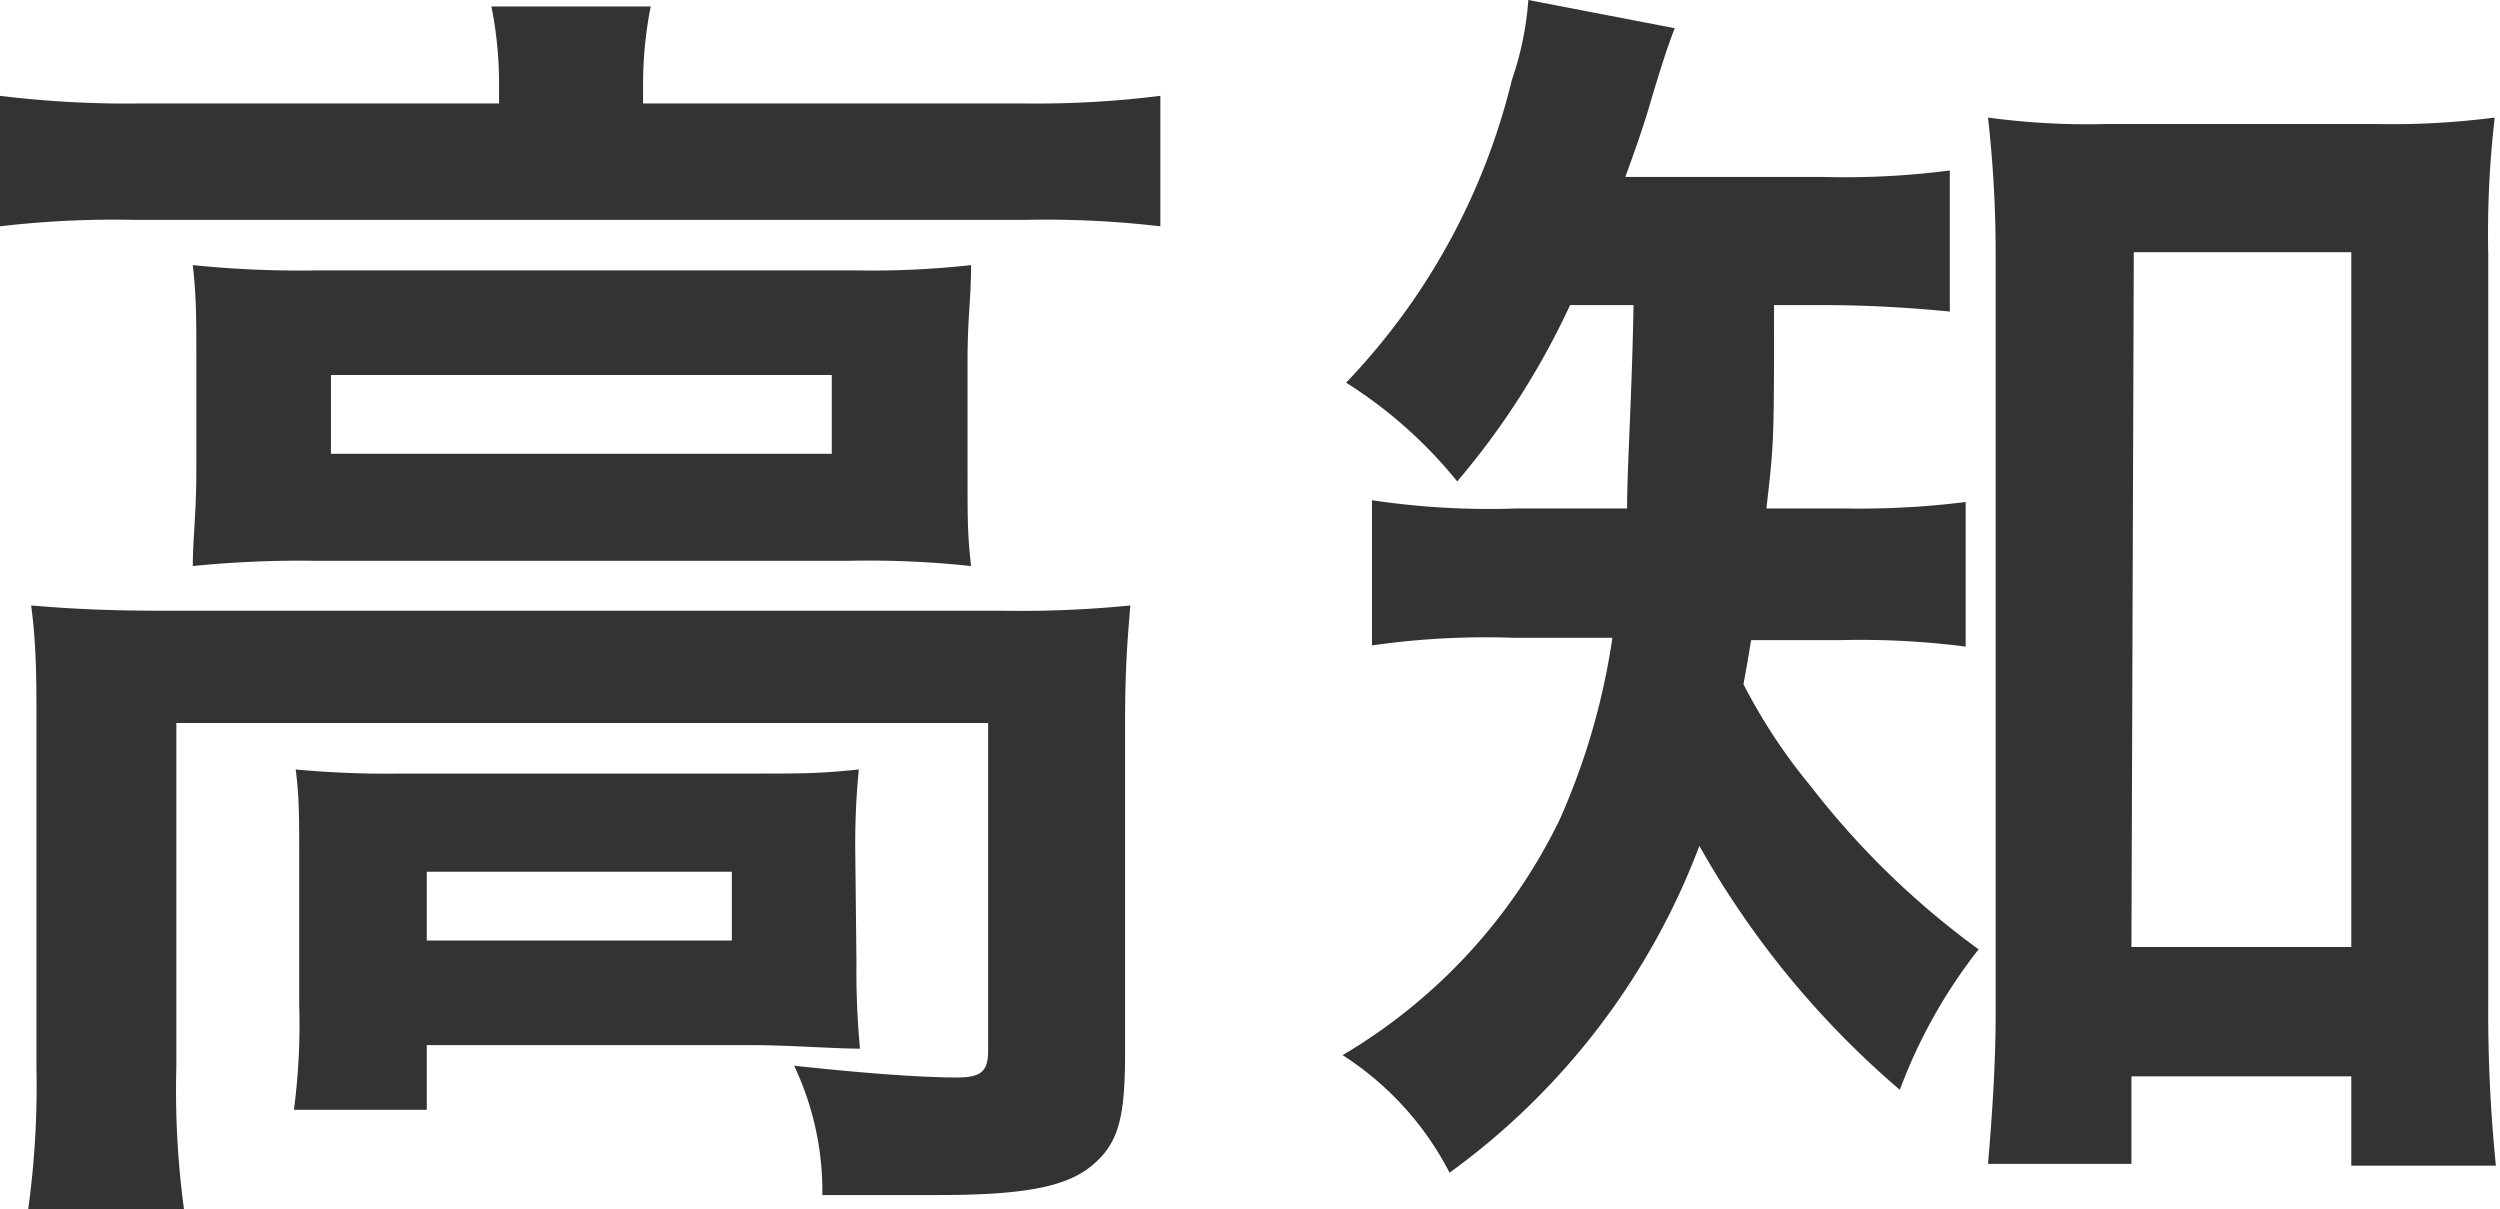 <svg xmlns="http://www.w3.org/2000/svg" viewBox="0 0 42.53 20.57"><defs><style>.cls-1{fill:#333;}</style></defs><title>map_kochi</title><g id="Layer_2" data-name="Layer 2"><g id="レイヤー_1" data-name="レイヤー 1"><path class="cls-1" d="M8.49,1.5A6.77,6.77,0,0,0,8.36.11h2.71a6.82,6.82,0,0,0-.13,1.36v.29h6.49a16.78,16.78,0,0,0,2.31-.13V3.85a16.84,16.84,0,0,0-2.29-.11H2.27A16.7,16.7,0,0,0,0,3.85V1.63a17.61,17.61,0,0,0,2.4.13H8.49ZM.62,12.3c0-.75,0-1.32-.09-2,.7.06,1.34.09,2.29.09H17.07a18.85,18.85,0,0,0,2.16-.09c-.06.68-.09,1.19-.09,2v5.61c0,1.1-.11,1.52-.53,1.89s-1.1.53-2.64.53c-.46,0-.57,0-1.27,0-.35,0-.35,0-.71,0a5,5,0,0,0-.48-2.2c1.21.13,2.16.2,2.77.2.42,0,.53-.11.53-.46V12.3H3v5.85a15.07,15.07,0,0,0,.13,2.42H.48a15.4,15.4,0,0,0,.14-2.42ZM3.34,6.12c0-.71,0-1.08-.06-1.61a17.84,17.84,0,0,0,2.13.09h9.16a15.27,15.27,0,0,0,1.95-.09c0,.57-.06.9-.06,1.61V8c0,.86,0,1.1.06,1.63a16.19,16.19,0,0,0-2.06-.09H5.35a17.91,17.91,0,0,0-2.07.09c0-.47.06-.88.06-1.63ZM14.57,16.37a14.16,14.16,0,0,0,.06,1.47c-.42,0-1.23-.06-1.82-.06H7.26v1.1H5a11,11,0,0,0,.09-1.78V14.54c0-.63,0-1-.06-1.45a16.62,16.62,0,0,0,1.78.07h6c.83,0,1.14,0,1.8-.07a13,13,0,0,0-.06,1.41ZM5.63,7.72h8.52V6.38H5.63ZM7.26,16h5.19V14.83H7.26Z"/><path class="cls-1" d="M26.71,5.19a13.15,13.15,0,0,1-1.92,3A7.72,7.72,0,0,0,22.9,6.51a11.3,11.3,0,0,0,2.82-5.15A5.34,5.34,0,0,0,26,0l2.49.48c-.11.29-.18.49-.38,1.15-.13.46-.26.83-.46,1.38H31a13.89,13.89,0,0,0,2.17-.11V5.3c-.63-.06-1.34-.11-2.17-.11h-.82c0,2.33,0,2.33-.13,3.46h1.32a14.52,14.52,0,0,0,2.07-.11V11a14,14,0,0,0-2.14-.11H29.79c-.05.31-.07.42-.13.75a9.57,9.57,0,0,0,1.14,1.73,14.07,14.07,0,0,0,2.86,2.78,8.89,8.89,0,0,0-1.34,2.39,15.33,15.33,0,0,1-3.41-4.15,12.18,12.18,0,0,1-4.25,5.56,5.2,5.2,0,0,0-1.82-2,9.44,9.44,0,0,0,3.69-4,11.76,11.76,0,0,0,.9-3.1H25.74a13.56,13.56,0,0,0-2.4.13V8.51a13.49,13.49,0,0,0,2.47.14h1.87c0-.69.08-1.85.11-3.46ZM36.26,19.8H33.82c.06-.7.13-1.65.13-2.53v-13A20.55,20.55,0,0,0,33.82,2a12.57,12.57,0,0,0,2,.11h4.62a13.59,13.59,0,0,0,2-.11,17.21,17.21,0,0,0-.11,2.33V17.05a26.09,26.09,0,0,0,.13,2.78H40V18.31H36.26Zm0-3.69H40V4.29H36.3Z"/></g></g></svg>